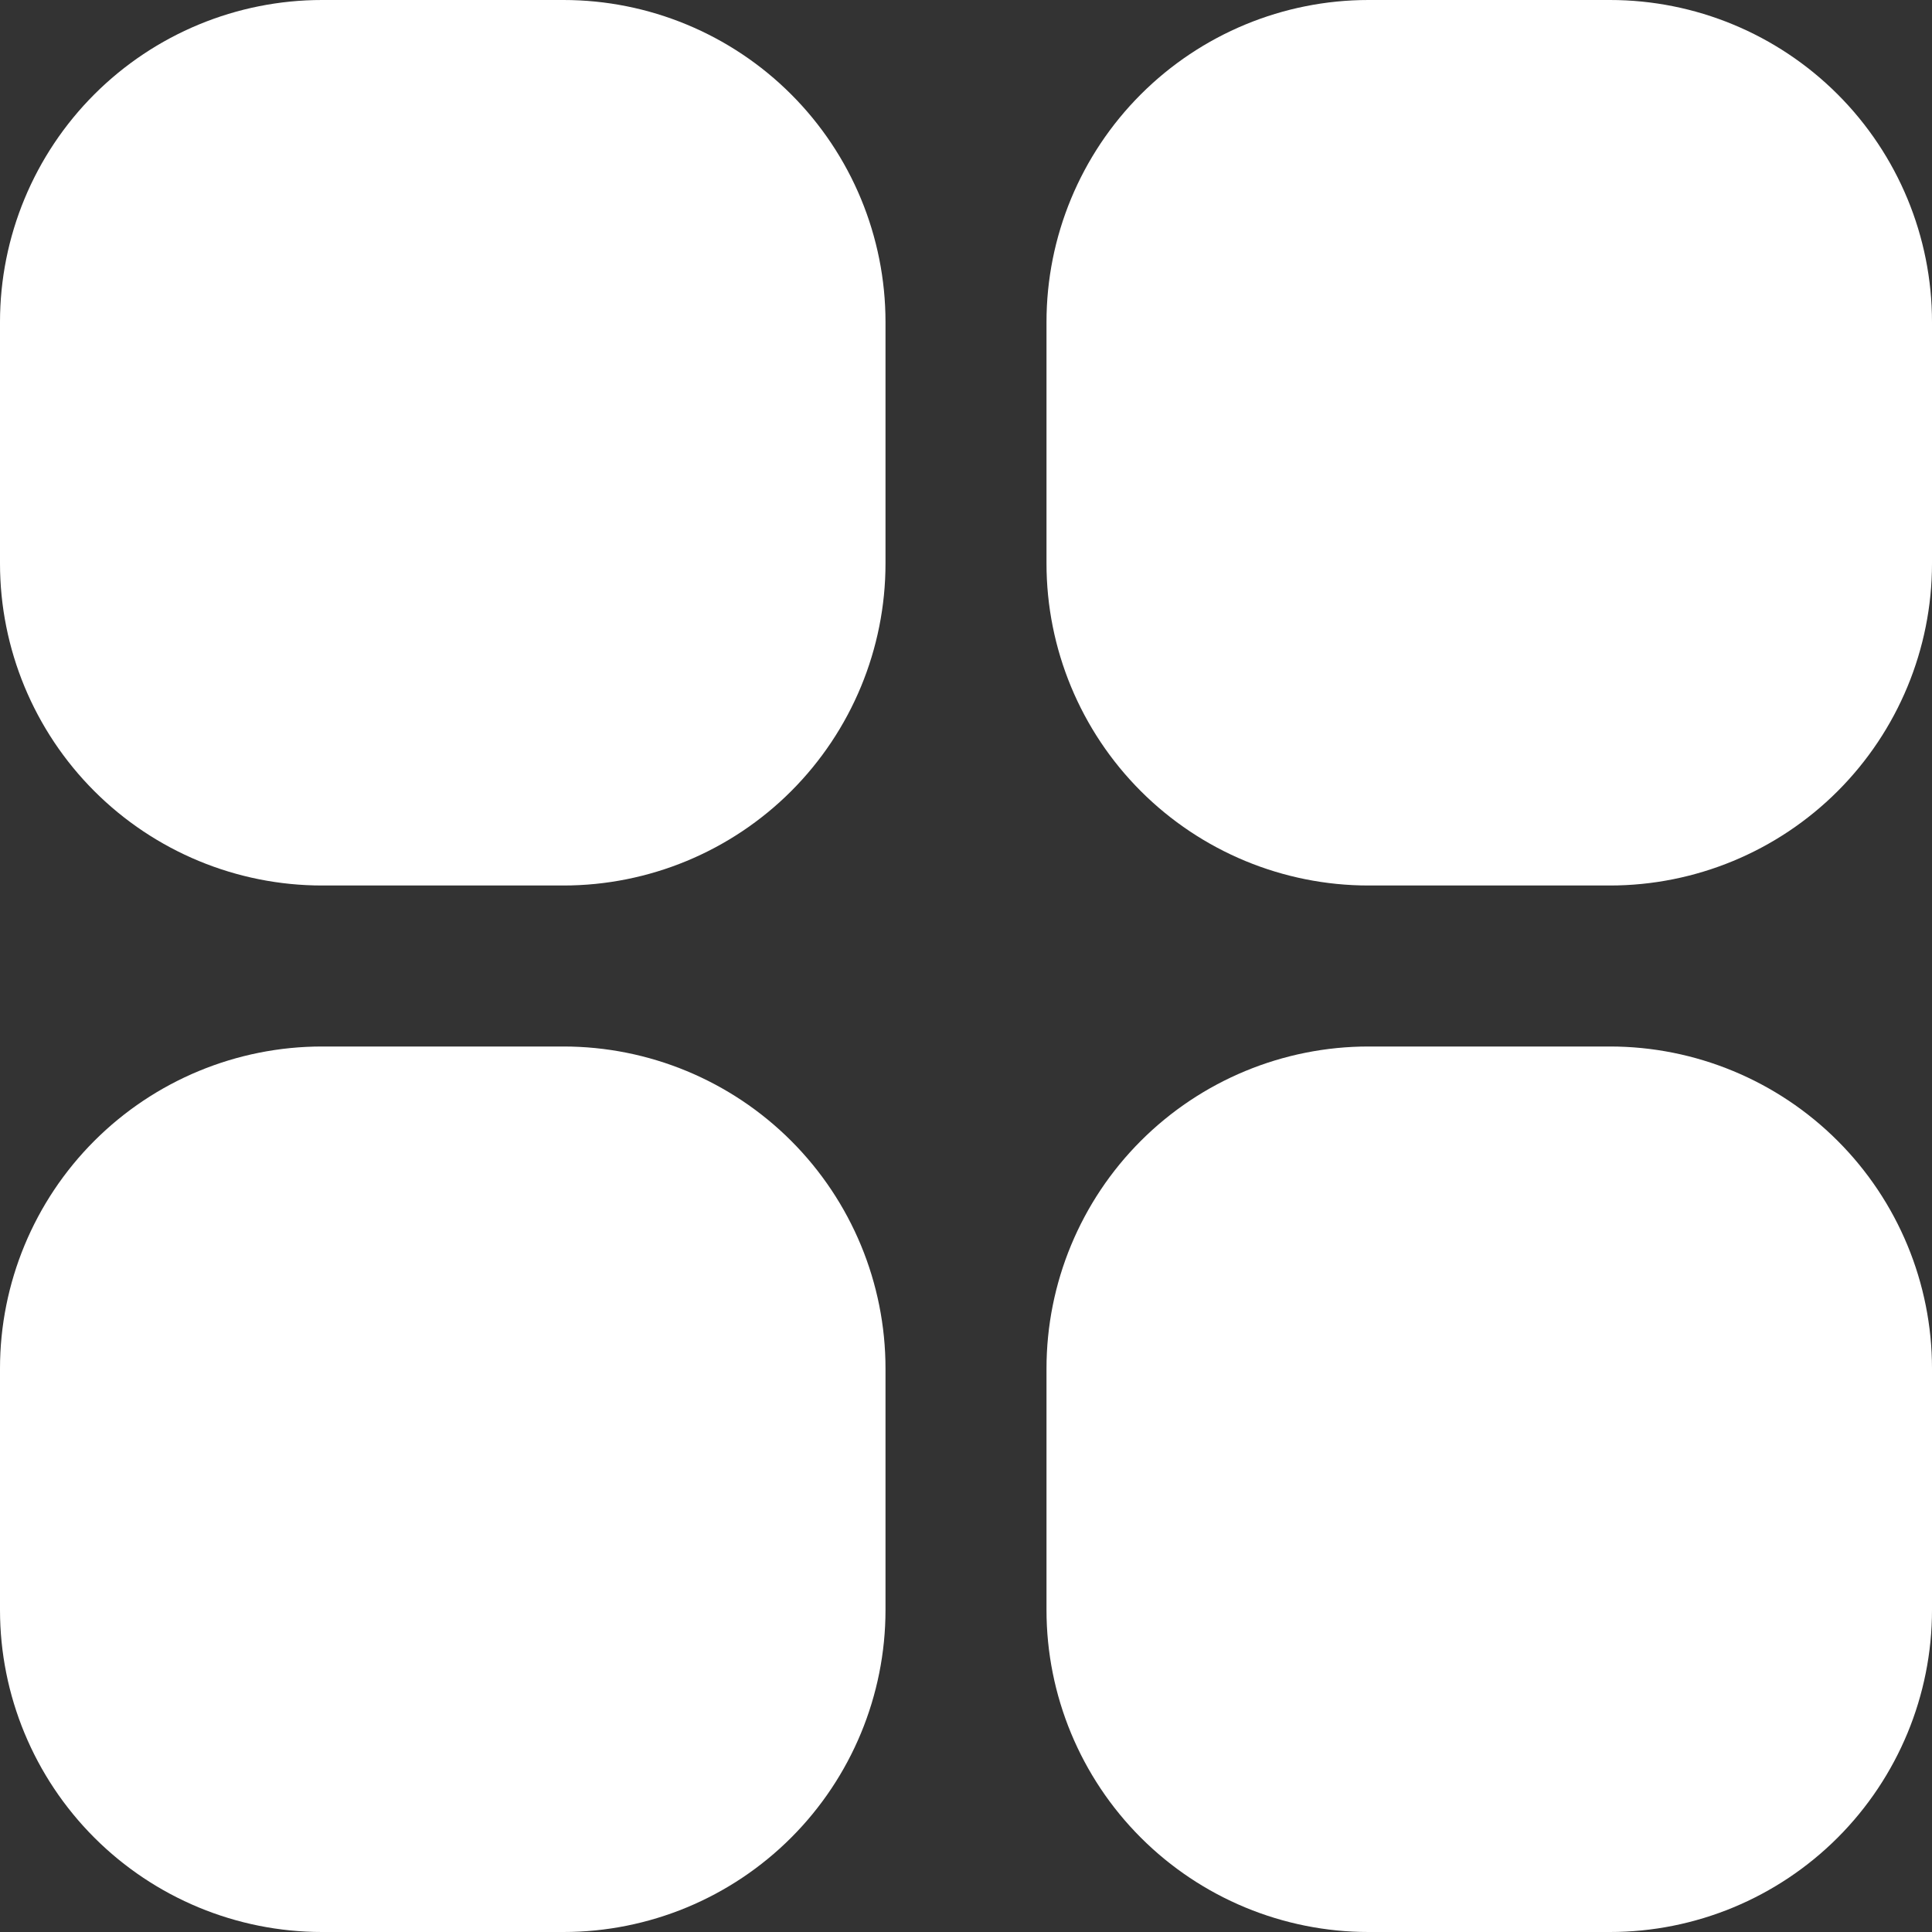 <svg width="12" height="12" viewBox="0 0 12 12" fill="none" xmlns="http://www.w3.org/2000/svg">
<rect x="0" y="0" width="12" height="12" fill="#333333" stroke="none"/>
<path id="Vector" fill-rule="evenodd" clip-rule="evenodd" d="M0 2C0 1.47 0.211 0.961 0.586 0.586C0.961 0.211 1.47 0 2 0H3.5C4.03 0 4.539 0.211 4.914 0.586C5.289 0.961 5.5 1.47 5.5 2V3.5C5.5 4.03 5.289 4.539 4.914 4.914C4.539 5.289 4.03 5.5 3.5 5.5H2C1.47 5.5 0.961 5.289 0.586 4.914C0.211 4.539 0 4.03 0 3.5V2ZM6.5 2C6.5 1.47 6.711 0.961 7.086 0.586C7.461 0.211 7.97 0 8.5 0H10C10.53 0 11.039 0.211 11.414 0.586C11.789 0.961 12 1.47 12 2V3.5C12 4.03 11.789 4.539 11.414 4.914C11.039 5.289 10.53 5.5 10 5.5H8.5C7.97 5.5 7.461 5.289 7.086 4.914C6.711 4.539 6.5 4.03 6.5 3.5V2ZM0 8.5C0 7.97 0.211 7.461 0.586 7.086C0.961 6.711 1.47 6.5 2 6.5H3.5C4.03 6.5 4.539 6.711 4.914 7.086C5.289 7.461 5.5 7.97 5.5 8.5V10C5.5 10.53 5.289 11.039 4.914 11.414C4.539 11.789 4.03 12 3.5 12H2C1.47 12 0.961 11.789 0.586 11.414C0.211 11.039 0 10.53 0 10V8.5ZM6.5 8.5C6.5 7.97 6.711 7.461 7.086 7.086C7.461 6.711 7.97 6.5 8.5 6.5H10C10.53 6.5 11.039 6.711 11.414 7.086C11.789 7.461 12 7.97 12 8.5V10C12 10.53 11.789 11.039 11.414 11.414C11.039 11.789 10.53 12 10 12H8.5C7.97 12 7.461 11.789 7.086 11.414C6.711 11.039 6.5 10.53 6.5 10V8.5Z" fill="white"/>
</svg>
